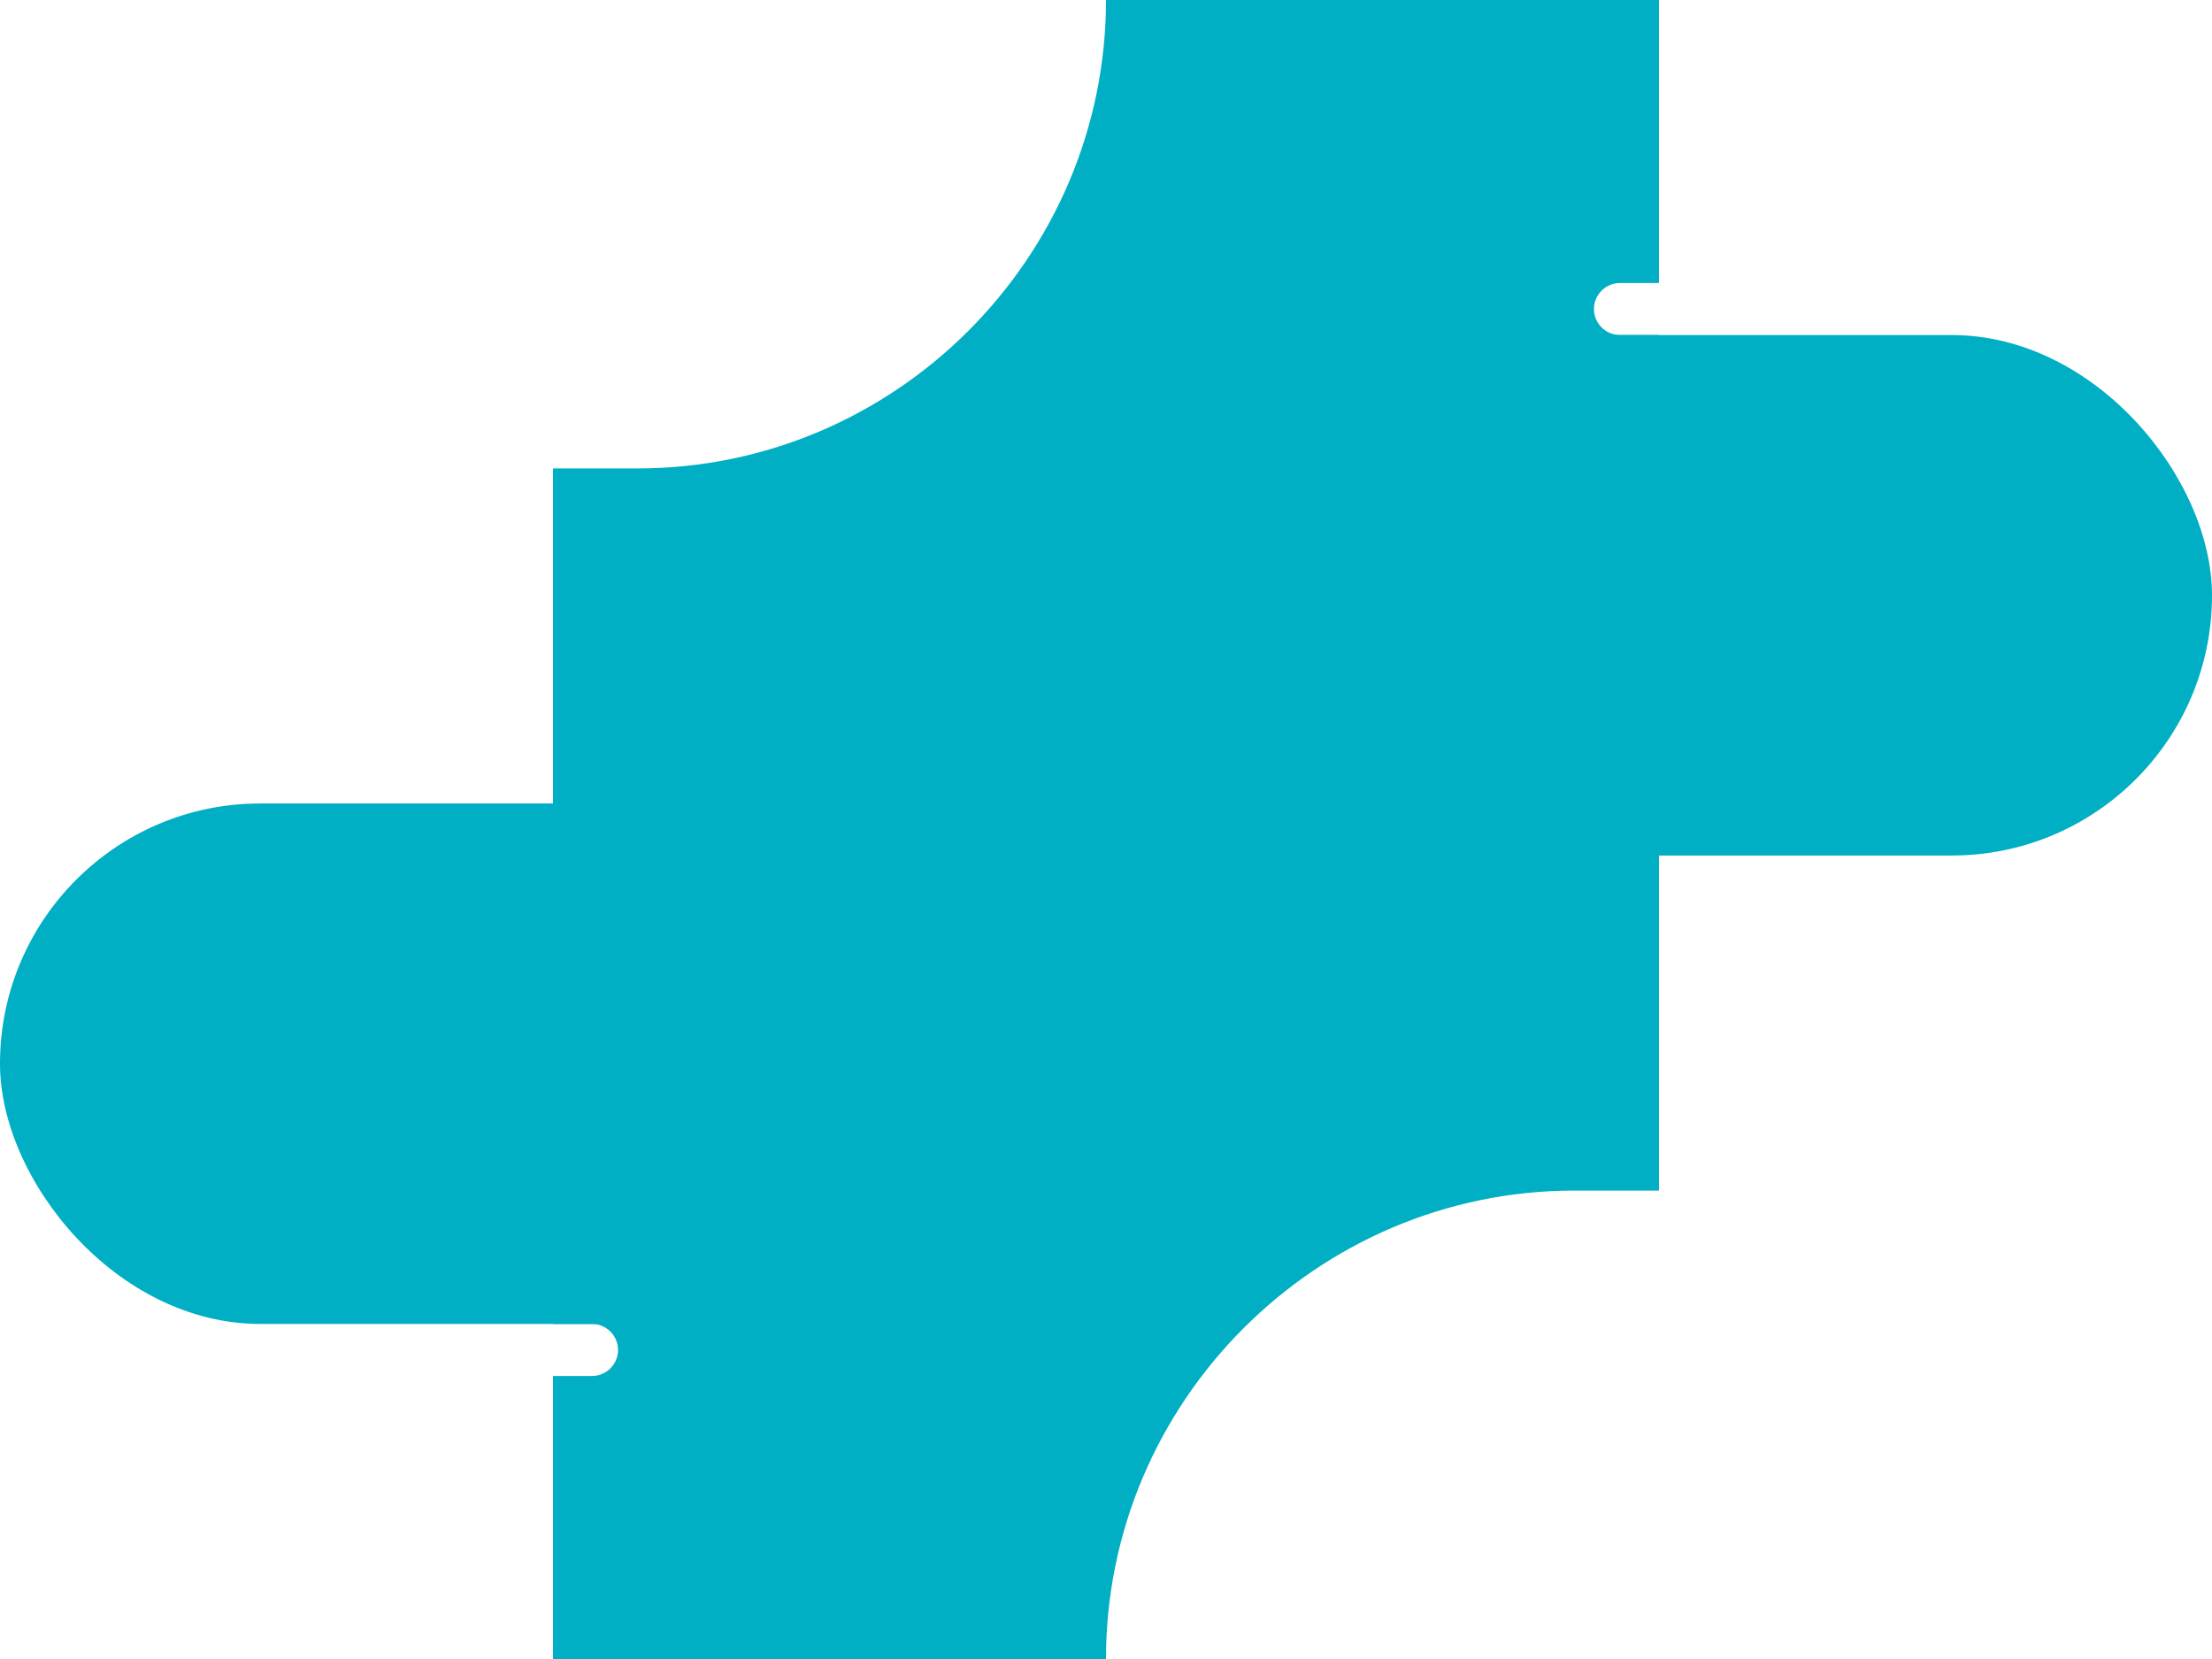 <?xml version="1.0" encoding="UTF-8"?>
<svg id="_レイヤー_1" data-name="レイヤー 1" xmlns="http://www.w3.org/2000/svg" viewBox="0 0 850 637.5">
  <defs>
    <style>
      .cls-1 {
        fill: #00afc4;
      }
    </style>
  </defs>
  <rect class="cls-1" x="0" y="308.75" width="540" height="200" rx="100" ry="100"/>
  <rect class="cls-1" x="310" y="128.75" width="540" height="200" rx="100" ry="100"/>
  <path class="cls-1" d="M622.5,108.75h15s0-108.75,0-108.75h-212.5,0c0,99-81,180-180,180h-32.5s0,328.75,0,328.75h15c5.5,0,10,4.5,10,10,0,5.5-4.5,10-10,10h-15s0,108.75,0,108.75h212.5,0c0-99,81-180,180-180h32.5s0-328.75,0-328.75h-15c-5.5,0-10-4.5-10-10,0-5.5,4.5-10,10-10Z"/>
</svg>